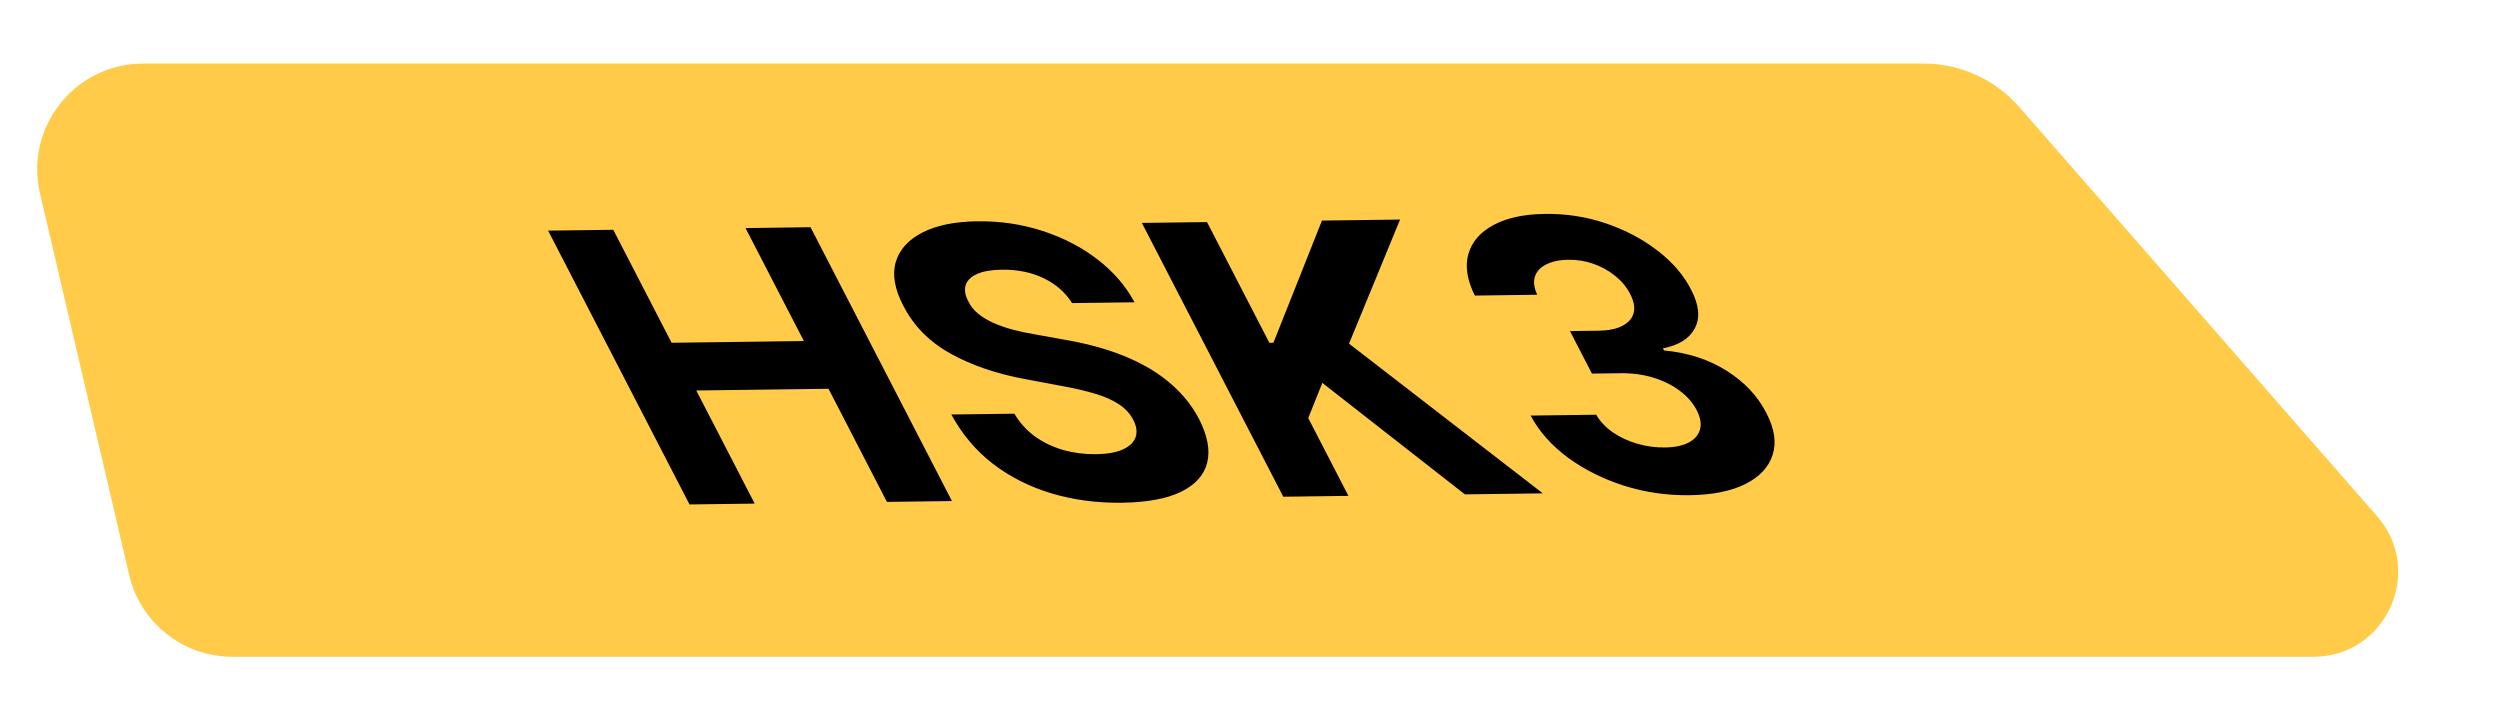 <?xml version="1.0" encoding="UTF-8"?> <svg xmlns="http://www.w3.org/2000/svg" width="118" height="34" viewBox="0 0 118 34" fill="none"> <g clip-path="url(#clip0_14_41)"> <g clip-path="url(#clip1_14_41)"> <mask id="mask0_14_41" style="mask-type:luminance" maskUnits="userSpaceOnUse" x="0" y="0" width="118" height="34"> <path d="M118 0H0V34H118V0Z" fill="white"></path> </mask> <g mask="url(#mask0_14_41)"> <path d="M1.89 9.138C1.156 6.001 3.537 3 6.758 3H90.792C92.522 3 94.169 3.747 95.308 5.05L112.2 24.367C114.462 26.953 112.625 31 109.189 31H10.966C8.643 31 6.626 29.4 6.097 27.138L1.89 9.138Z" fill="#FFCB48"></path> </g> <path d="M32.546 23.81L25.871 10.886L28.946 10.846L31.7 16.179L37.943 16.097L35.189 10.765L38.257 10.725L44.931 23.649L41.863 23.689L39.106 18.35L32.864 18.431L35.621 23.77L32.546 23.81ZM50.602 14.306C50.282 13.798 49.834 13.406 49.257 13.13C48.681 12.853 48.023 12.72 47.285 12.729C46.783 12.736 46.392 12.805 46.111 12.935C45.829 13.062 45.652 13.236 45.58 13.457C45.513 13.678 45.551 13.927 45.695 14.205C45.805 14.437 45.964 14.638 46.171 14.809C46.383 14.979 46.628 15.127 46.907 15.25C47.183 15.369 47.484 15.473 47.811 15.562C48.136 15.647 48.474 15.719 48.823 15.778L50.273 16.038C50.973 16.157 51.642 16.317 52.281 16.521C52.92 16.724 53.513 16.977 54.06 17.279C54.607 17.581 55.094 17.939 55.522 18.352C55.955 18.766 56.313 19.242 56.596 19.781C57 20.572 57.127 21.26 56.977 21.847C56.829 22.429 56.417 22.885 55.739 23.216C55.064 23.542 54.135 23.713 52.951 23.729C51.777 23.744 50.672 23.597 49.636 23.289C48.604 22.98 47.683 22.516 46.871 21.896C46.062 21.271 45.406 20.494 44.902 19.564L47.878 19.526C48.135 19.959 48.461 20.319 48.857 20.605C49.256 20.888 49.702 21.101 50.194 21.242C50.69 21.38 51.202 21.445 51.733 21.438C52.253 21.432 52.671 21.358 52.985 21.219C53.303 21.079 53.507 20.888 53.597 20.645C53.686 20.403 53.65 20.126 53.489 19.815C53.339 19.524 53.116 19.282 52.82 19.087C52.529 18.891 52.162 18.727 51.721 18.593C51.285 18.459 50.773 18.338 50.184 18.231L48.417 17.899C47.054 17.649 45.872 17.248 44.871 16.693C43.869 16.139 43.124 15.384 42.636 14.429C42.227 13.647 42.108 12.96 42.28 12.369C42.456 11.778 42.876 11.313 43.54 10.974C44.204 10.635 45.066 10.459 46.126 10.445C47.206 10.431 48.233 10.583 49.207 10.9C50.186 11.218 51.051 11.666 51.803 12.245C52.555 12.824 53.137 13.498 53.549 14.268L50.602 14.306ZM60.571 23.445L53.896 10.522L56.971 10.482L59.914 16.18L60.106 16.177L62.397 10.411L66.083 10.363L63.674 16.22L72.821 23.286L69.143 23.334L62.414 18.072L61.749 19.733L63.646 23.405L60.571 23.445ZM79.741 23.374C78.68 23.387 77.652 23.238 76.656 22.925C75.663 22.607 74.779 22.166 74.006 21.6C73.235 21.029 72.648 20.368 72.245 19.615L75.341 19.575C75.523 19.89 75.782 20.166 76.119 20.403C76.459 20.636 76.842 20.815 77.269 20.941C77.696 21.067 78.135 21.127 78.584 21.121C79.053 21.115 79.429 21.036 79.713 20.884C79.997 20.732 80.173 20.524 80.242 20.261C80.311 19.997 80.257 19.695 80.081 19.354C79.903 19.009 79.637 18.706 79.282 18.443C78.93 18.177 78.514 17.971 78.033 17.824C77.557 17.678 77.045 17.609 76.495 17.616L75.139 17.633L74.103 15.627L75.459 15.609C75.923 15.603 76.296 15.526 76.577 15.379C76.863 15.231 77.04 15.029 77.108 14.774C77.175 14.515 77.12 14.215 76.944 13.874C76.777 13.55 76.542 13.268 76.241 13.026C75.942 12.78 75.601 12.59 75.217 12.455C74.838 12.32 74.442 12.255 74.03 12.261C73.613 12.266 73.267 12.338 72.991 12.477C72.713 12.612 72.532 12.803 72.45 13.05C72.368 13.297 72.404 13.584 72.559 13.912L69.612 13.951C69.242 13.206 69.142 12.547 69.313 11.973C69.483 11.399 69.879 10.947 70.5 10.617C71.123 10.283 71.932 10.109 72.926 10.096C73.93 10.083 74.892 10.233 75.812 10.548C76.732 10.862 77.543 11.292 78.244 11.837C78.948 12.379 79.473 12.99 79.82 13.672C80.199 14.395 80.257 15.002 79.996 15.493C79.739 15.983 79.237 16.299 78.49 16.44L78.543 16.541C79.676 16.649 80.66 16.969 81.497 17.5C82.337 18.027 82.961 18.692 83.372 19.496C83.757 20.232 83.855 20.889 83.668 21.467C83.485 22.046 83.057 22.505 82.384 22.844C81.711 23.183 80.83 23.359 79.741 23.374Z" fill="black"></path> </g> </g> <defs> <clipPath id="clip0_14_41"> <rect width="118" height="34" fill="white"></rect> </clipPath> <clipPath id="clip1_14_41"> <rect width="118" height="34" fill="white"></rect> </clipPath> </defs> </svg> 